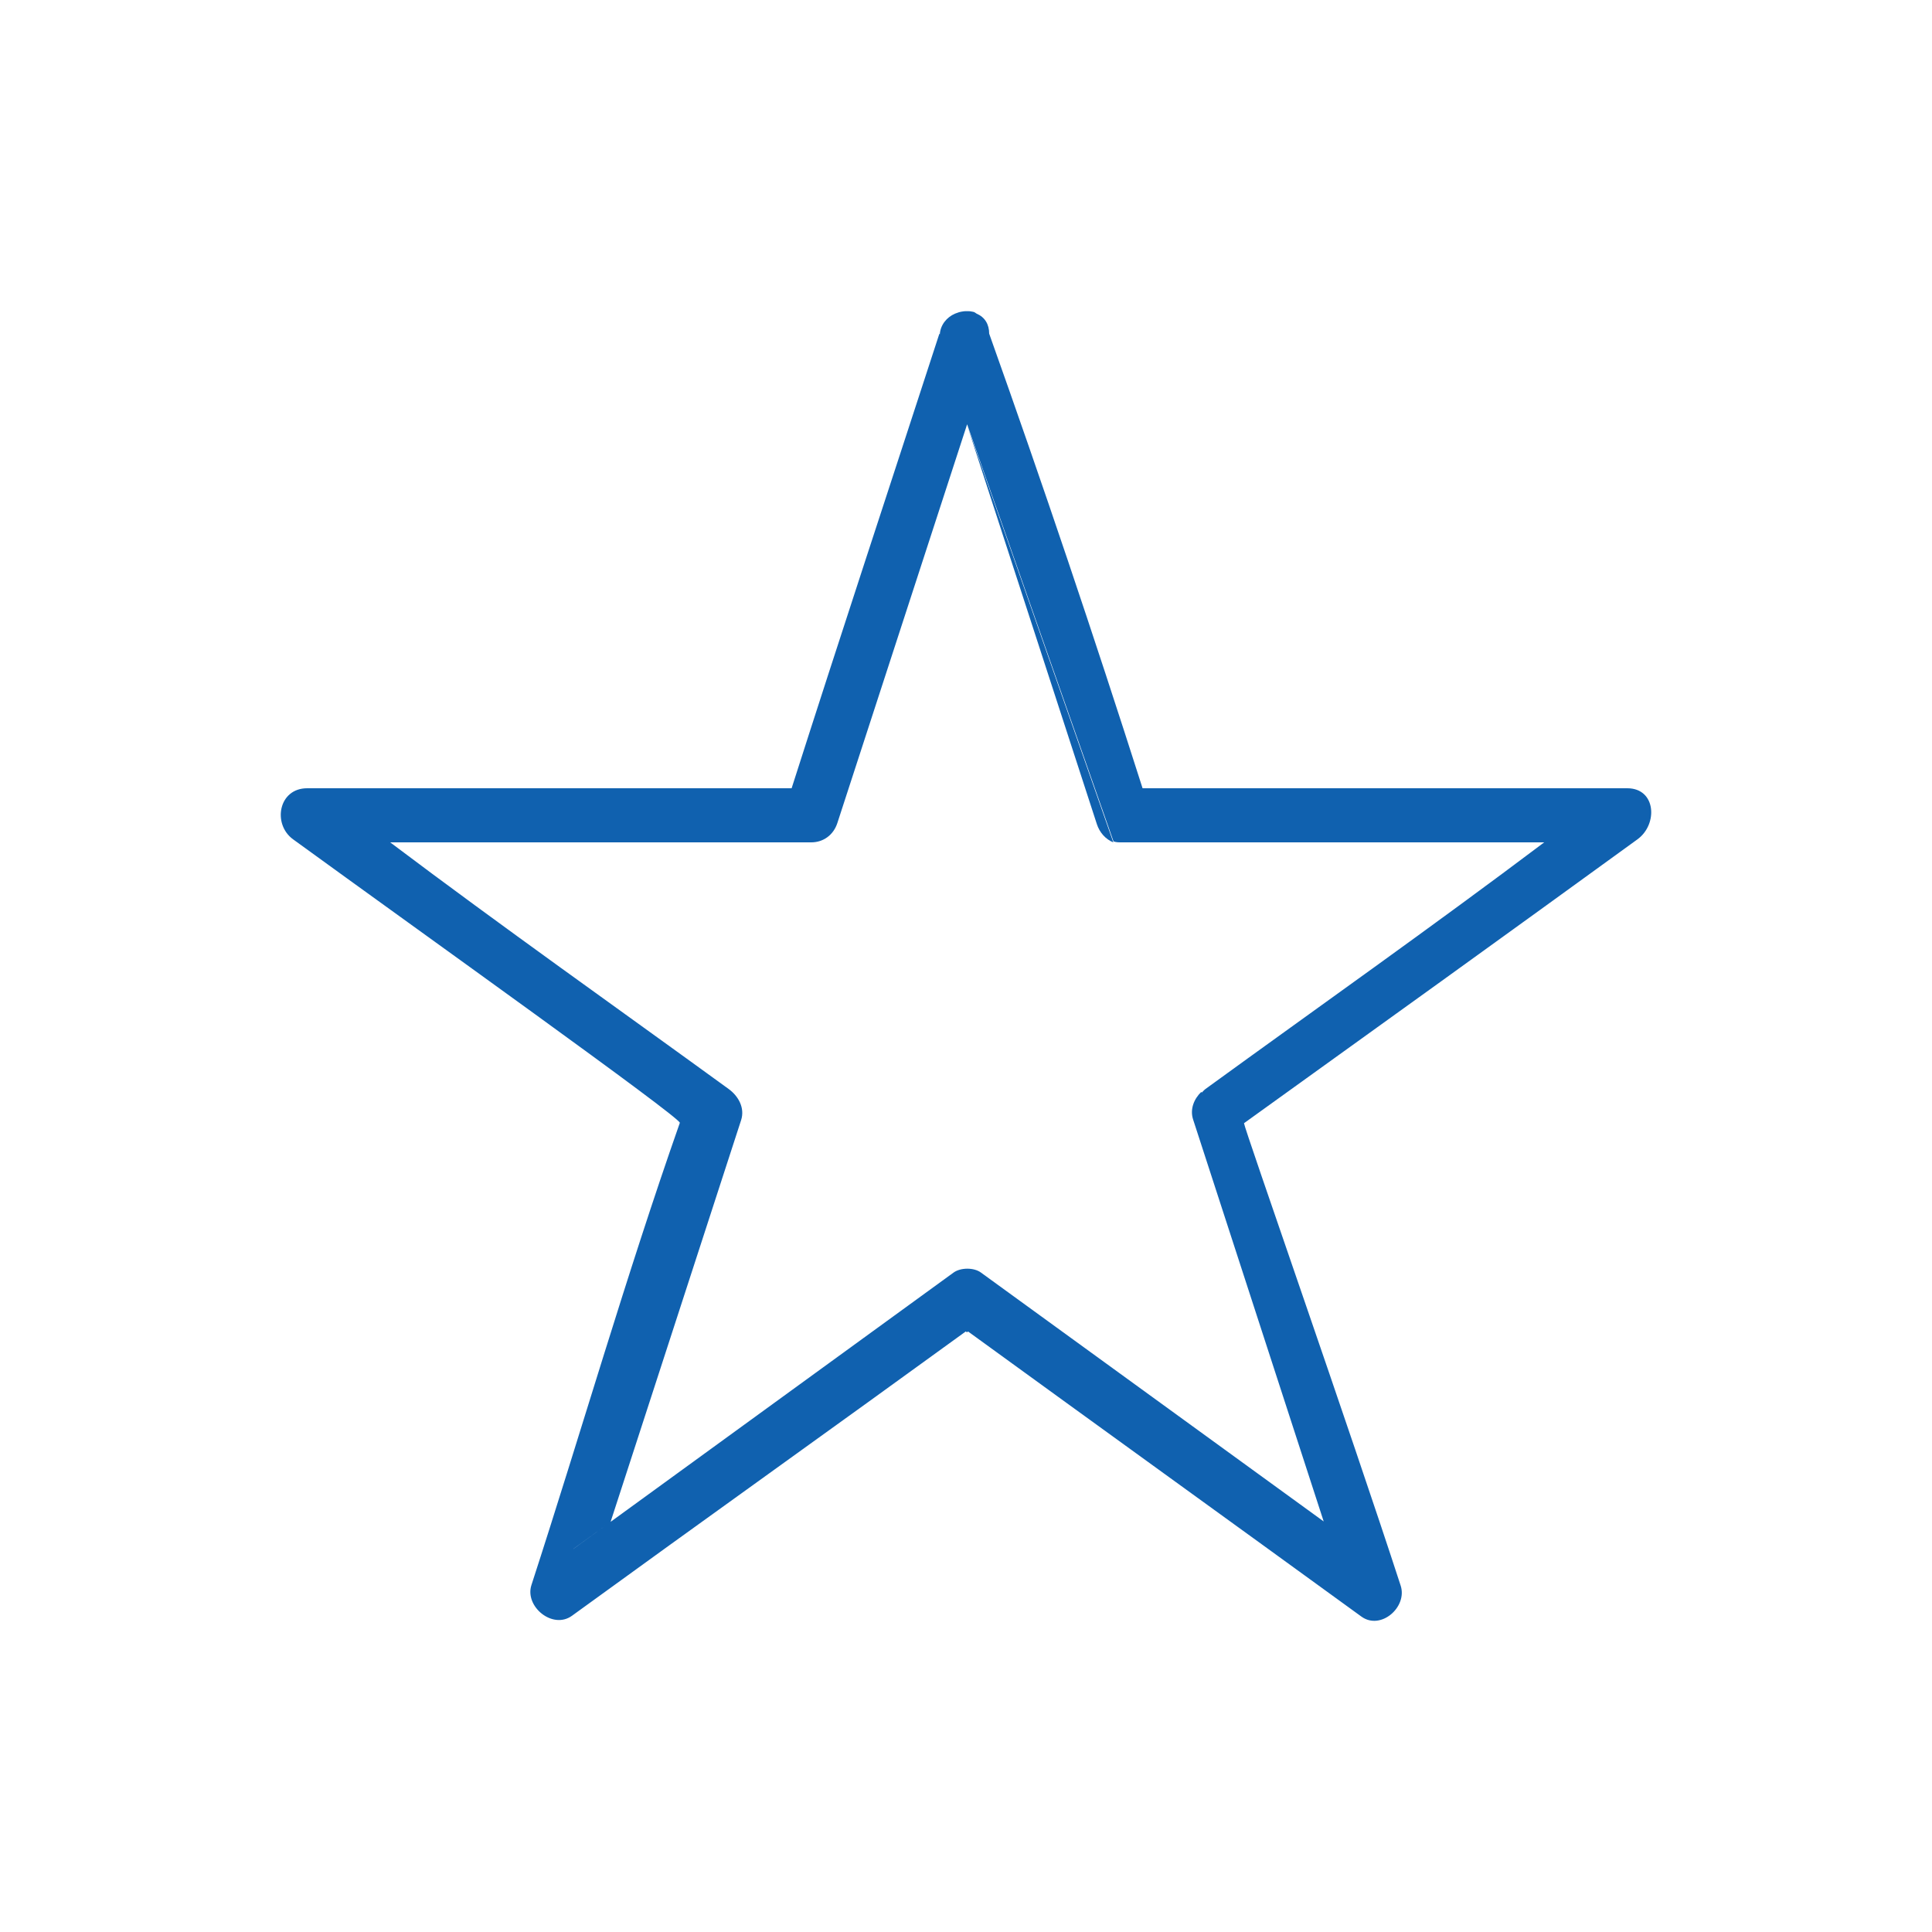 <?xml version="1.0" encoding="utf-8"?>
<!-- Generator: Adobe Illustrator 16.0.0, SVG Export Plug-In . SVG Version: 6.00 Build 0)  -->
<!DOCTYPE svg PUBLIC "-//W3C//DTD SVG 1.1//EN" "http://www.w3.org/Graphics/SVG/1.1/DTD/svg11.dtd">
<svg version="1.1" xmlns="http://www.w3.org/2000/svg" xmlns:xlink="http://www.w3.org/1999/xlink" x="0px" y="0px" width="250px"
	 height="250px" viewBox="0 0 250 250" enable-background="new 0 0 250 250" xml:space="preserve">
<g id="Layer_1" display="none">
	<g display="inline">
		<path fill="none" d="M144.09,109.391L125.15,55.133c-0.001-0.002-0.001-0.081-0.002-0.083c-5.6,17.219-11.2,34.79-16.799,52.008
			c-0.485,1.49-1.764,2.941-3.375,2.941c-18.162,0-36.323,0-54.485,0c14.6,11,29.198,20.804,43.798,31.415
			c1.24,0.9,2.126,2.127,1.608,3.721c-5.63,17.327-11.259,34.556-16.888,51.884c-1.604,1.165-3.207,2.277-4.81,3.441l-0.005-0.007
			c1.604-1.166,3.209-2.345,4.814-3.511c14.792-10.749,29.585-21.504,44.378-32.254c0.913-0.663,2.62-0.666,3.533-0.003
			c14.787,10.747,29.577,21.493,44.364,32.24c-5.632-17.324-11.266-34.637-16.897-51.958c-0.438-1.347,0.132-2.578,1.065-3.473
			l20.65,58.93c0,0.001,0.001,0.001,0.002,0.002c1.198,0.871,2.397,1.742,3.596,2.613c0.002-0.002,0.003-0.003,0.005-0.004
			c-1.2-0.872-2.4-1.751-3.601-2.624l-20.641-58.929c0.168-0.16,0.344,0.062,0.531-0.074c14.608-10.608,29.217-20.41,43.825-31.41
			c-18.171,0-36.342,0-54.512,0C144.873,110,144.466,109.538,144.09,109.391z M141.933,106.64
			c-5.595-17.224-11.188-34.392-16.782-51.615l18.915,53.979C143.056,108.599,142.283,107.721,141.933,106.64z"/>
		<path d="M141.933,106.64c0.351,1.081,1.123,1.958,2.133,2.364L125.15,55.025C130.744,72.249,136.338,89.417,141.933,106.64z"/>
		<path d="M210.567,103c-20.906,0-41.812,0-62.719,0C141.464,83,135,62.831,128,43.175c0,0.008,0,0.017,0,0.024
			c0-1.235-0.551-2.149-1.613-2.609c-0.145-0.062-0.118-0.116-0.27-0.161c-0.036-0.012,0.016-0.026-0.021-0.036
			c-0.176-0.048-0.312-0.078-0.493-0.102c-0.042-0.005-0.062-0.015-0.104-0.019c-0.125-0.012-0.239-0.009-0.365-0.009
			c-0.117,0.001-0.229-0.003-0.346,0.008c-0.051,0.005-0.098,0.017-0.148,0.022c-0.174,0.023-0.345,0.052-0.513,0.098
			c-0.048,0.013-0.093,0.032-0.14,0.047c-0.141,0.043-0.278,0.092-0.413,0.149c-1.062,0.46-1.878,1.438-1.965,2.675l-0.054,0.414
			C115.164,63.33,108.826,83,102.436,103c-20.896,0-41.791,0-62.687,0c-3.729,0-4.51,4.154-1.829,6.104
			c16.798,12.208,50.002,35.654,50.051,36.438c-6.999,19.931-12.729,39.763-19.205,59.692c-0.9,2.773,2.746,5.726,5.253,3.904
			c16.966-12.329,33.986-24.492,50.952-36.818c0.042,0.035,0.112,0.06,0.154,0.09c0.042-0.03,0.098-0.074,0.14-0.108
			c16.964,12.327,33.936,24.558,50.899,36.887c2.506,1.82,5.984-1.229,5.083-4.002c-6.479-19.922-20.261-59.24-20.274-59.843
			c17-12.217,34.092-24.018,50.914-36.233C214.568,107.161,214.296,103,210.567,103z M155.994,141.41
			c-0.188,0.137-0.363,0.102-0.531,0.262l20.641,58.835c1.2,0.873,2.4,1.705,3.601,2.577c-0.002,0.001-0.003-0.021-0.005-0.019
			c-1.198-0.871-2.397-1.755-3.596-2.626c-0.001-0.001-0.002-0.007-0.002-0.008l-20.65-58.933c-0.934,0.895-1.503,2.125-1.065,3.472
			c5.632,17.321,11.266,34.63,16.897,51.954c-14.787-10.747-29.577-21.494-44.364-32.241c-0.913-0.663-2.62-0.663-3.533,0
			c-14.793,10.75-29.586,21.499-44.378,32.248c-1.605,1.166-3.21,2.332-4.814,3.498l0.005-0.016c1.603-1.164,3.206-2.323,4.81-3.488
			c5.629-17.328,11.258-34.65,16.888-51.978c0.518-1.594-0.368-2.633-1.608-3.533C79.688,130.804,65.089,121,50.489,110
			c18.162,0,36.323,0,54.485,0c1.611,0,2.89-1.498,3.375-2.988c5.599-17.219,11.199-34.649,16.799-51.868
			c0.001,0.002,0.001-0.107,0.002-0.105l18.939,54.398c0.376,0.147,0.783,0.562,1.218,0.562c18.17,0,36.341,0,54.512,0
			C185.211,121,170.603,130.802,155.994,141.41z"/>
	</g>
</g>
<g id="Layer_2">
	<g>
		<path fill="#1061AF" d="M141.933,106.641c0.351,1.081,1.123,1.958,2.133,2.364L125.15,55.025
			C130.744,72.249,136.338,89.417,141.933,106.641z"/>
		<path fill="#1061AF" d="M210.567,102c-20.906,0-41.812,0-62.719,0C141.464,82,135,62.831,128,43.176c0,0.008,0,0.017,0,0.024
			c0-1.235-0.551-2.149-1.613-2.609c-0.145-0.062-0.118-0.116-0.27-0.161c-0.036-0.012,0.016-0.026-0.021-0.036
			c-0.176-0.048-0.312-0.078-0.493-0.102c-0.042-0.005-0.062-0.015-0.104-0.019c-0.125-0.012-0.239-0.009-0.365-0.009
			c-0.117,0.001-0.229-0.003-0.346,0.008c-0.051,0.005-0.098,0.017-0.148,0.022c-0.174,0.023-0.345,0.052-0.513,0.098
			c-0.048,0.013-0.093,0.032-0.14,0.047c-0.141,0.043-0.278,0.092-0.413,0.149c-1.062,0.46-1.878,1.438-1.965,2.675l-0.054-0.087
			C115.164,62.83,108.826,82,102.436,102c-20.896,0-41.791,0-62.687,0c-3.729,0-4.51,4.654-1.829,6.604
			c16.798,12.208,50.002,35.905,50.051,36.688c-6.999,19.931-12.729,39.888-19.205,59.817c-0.9,2.773,2.746,5.788,5.253,3.967
			c16.966-12.329,33.986-24.461,50.952-36.787c0.042,0.034,0.112,0.075,0.154,0.105c0.042-0.03,0.098-0.066,0.14-0.101
			c16.964,12.327,33.936,24.562,50.899,36.891c2.506,1.82,5.984-1.228,5.083-4.001c-6.479-19.922-20.261-59.237-20.274-59.84
			c17-12.217,34.092-24.519,50.914-36.734C214.568,106.661,214.296,102,210.567,102z M155.994,140.911
			c-0.188,0.137-0.363,0.352-0.531,0.512l20.641,58.96c1.2,0.873,2.4,1.768,3.601,2.64c-0.002,0.001-0.003-0.202-0.005-0.2
			c-1.198-0.871-2.397-1.822-3.596-2.822c-0.001,0-0.002,0-0.002,0l-20.65-58.717c-0.934,0.895-1.503,2.233-1.065,3.579
			c5.632,17.322,11.266,34.687,16.897,52.011c-14.787-10.747-29.577-21.468-44.364-32.215c-0.913-0.663-2.62-0.65-3.533,0.013
			c-14.793,10.75-29.586,21.506-44.378,32.255c-1.605,1.166-3.21,2.336-4.814,3.502l0.005-0.015c1.603-1.164,3.206-2.322,4.81-3.487
			c5.629-17.328,11.258-34.649,16.888-51.977c0.518-1.594-0.368-3.133-1.608-4.033C79.688,130.305,65.089,120,50.489,109
			c18.162,0,36.323,0,54.485,0c1.611,0,2.89-0.998,3.375-2.488c5.599-17.219,11.199-34.398,16.799-51.617
			c0.001,0.002,0.001,0.018,0.002,0.02l18.939,53.96c0.376,0.147,0.783,0.125,1.218,0.125c18.17,0,36.341,0,54.512,0
			C185.211,120,170.603,130.303,155.994,140.911z"/>
	</g>
</g>
<g id="Layer_3" display="none">
	<g display="inline">
		<path fill="#FFFFFF" d="M141.933,106.641c0.351,1.081,1.123,1.958,2.133,2.364L125.15,55.025
			C130.744,72.249,136.338,89.417,141.933,106.641z"/>
		<path fill="#FFFFFF" d="M210.567,102c-20.906,0-41.812,0-62.719,0C141.464,82,135,62.831,128,43.176c0,0.008,0,0.017,0,0.024
			c0-1.235-0.551-2.149-1.613-2.609c-0.145-0.062-0.118-0.116-0.27-0.161c-0.036-0.012,0.016-0.026-0.021-0.036
			c-0.176-0.048-0.312-0.078-0.493-0.102c-0.042-0.005-0.062-0.015-0.104-0.019c-0.125-0.012-0.239-0.009-0.365-0.009
			c-0.117,0.001-0.229-0.003-0.346,0.008c-0.051,0.005-0.098,0.017-0.148,0.022c-0.174,0.023-0.345,0.052-0.513,0.098
			c-0.048,0.013-0.093,0.032-0.14,0.047c-0.141,0.043-0.278,0.092-0.413,0.149c-1.062,0.46-1.878,1.438-1.965,2.675l-0.054-0.087
			C115.164,62.83,108.826,82,102.436,102c-20.896,0-41.791,0-62.687,0c-3.729,0-4.51,4.654-1.829,6.604
			c16.798,12.208,50.002,35.905,50.051,36.688c-6.999,19.931-12.729,39.888-19.205,59.817c-0.9,2.773,2.746,5.788,5.253,3.967
			c16.966-12.329,33.986-24.461,50.952-36.787c0.042,0.034,0.112,0.075,0.154,0.105c0.042-0.03,0.098-0.066,0.14-0.101
			c16.964,12.327,33.936,24.562,50.899,36.891c2.506,1.82,5.984-1.228,5.083-4.001c-6.479-19.922-20.261-59.237-20.274-59.84
			c17-12.217,34.092-24.519,50.914-36.734C214.568,106.661,214.296,102,210.567,102z M155.994,140.911
			c-0.188,0.137-0.363,0.352-0.531,0.512l20.641,58.96c1.2,0.873,2.4,1.768,3.601,2.64c-0.002,0.001-0.003-0.202-0.005-0.2
			c-1.198-0.871-2.397-1.822-3.596-2.822c-0.001,0-0.002,0-0.002,0l-20.65-58.717c-0.934,0.895-1.503,2.233-1.065,3.579
			c5.632,17.322,11.266,34.687,16.897,52.011c-14.787-10.747-29.577-21.468-44.364-32.215c-0.913-0.663-2.62-0.65-3.533,0.013
			c-14.793,10.75-29.586,21.506-44.378,32.255c-1.605,1.166-3.21,2.336-4.814,3.502l0.005-0.015c1.603-1.164,3.206-2.322,4.81-3.487
			c5.629-17.328,11.258-34.649,16.888-51.977c0.518-1.594-0.368-3.133-1.608-4.033C79.688,130.305,65.089,120,50.489,109
			c18.162,0,36.323,0,54.485,0c1.611,0,2.89-0.998,3.375-2.488c5.599-17.219,11.199-34.398,16.799-51.617
			c0.001,0.002,0.001,0.018,0.002,0.02l18.939,53.96c0.376,0.147,0.783,0.125,1.218,0.125c18.17,0,36.341,0,54.512,0
			C185.211,120,170.603,130.303,155.994,140.911z"/>
	</g>
</g>
</svg>

